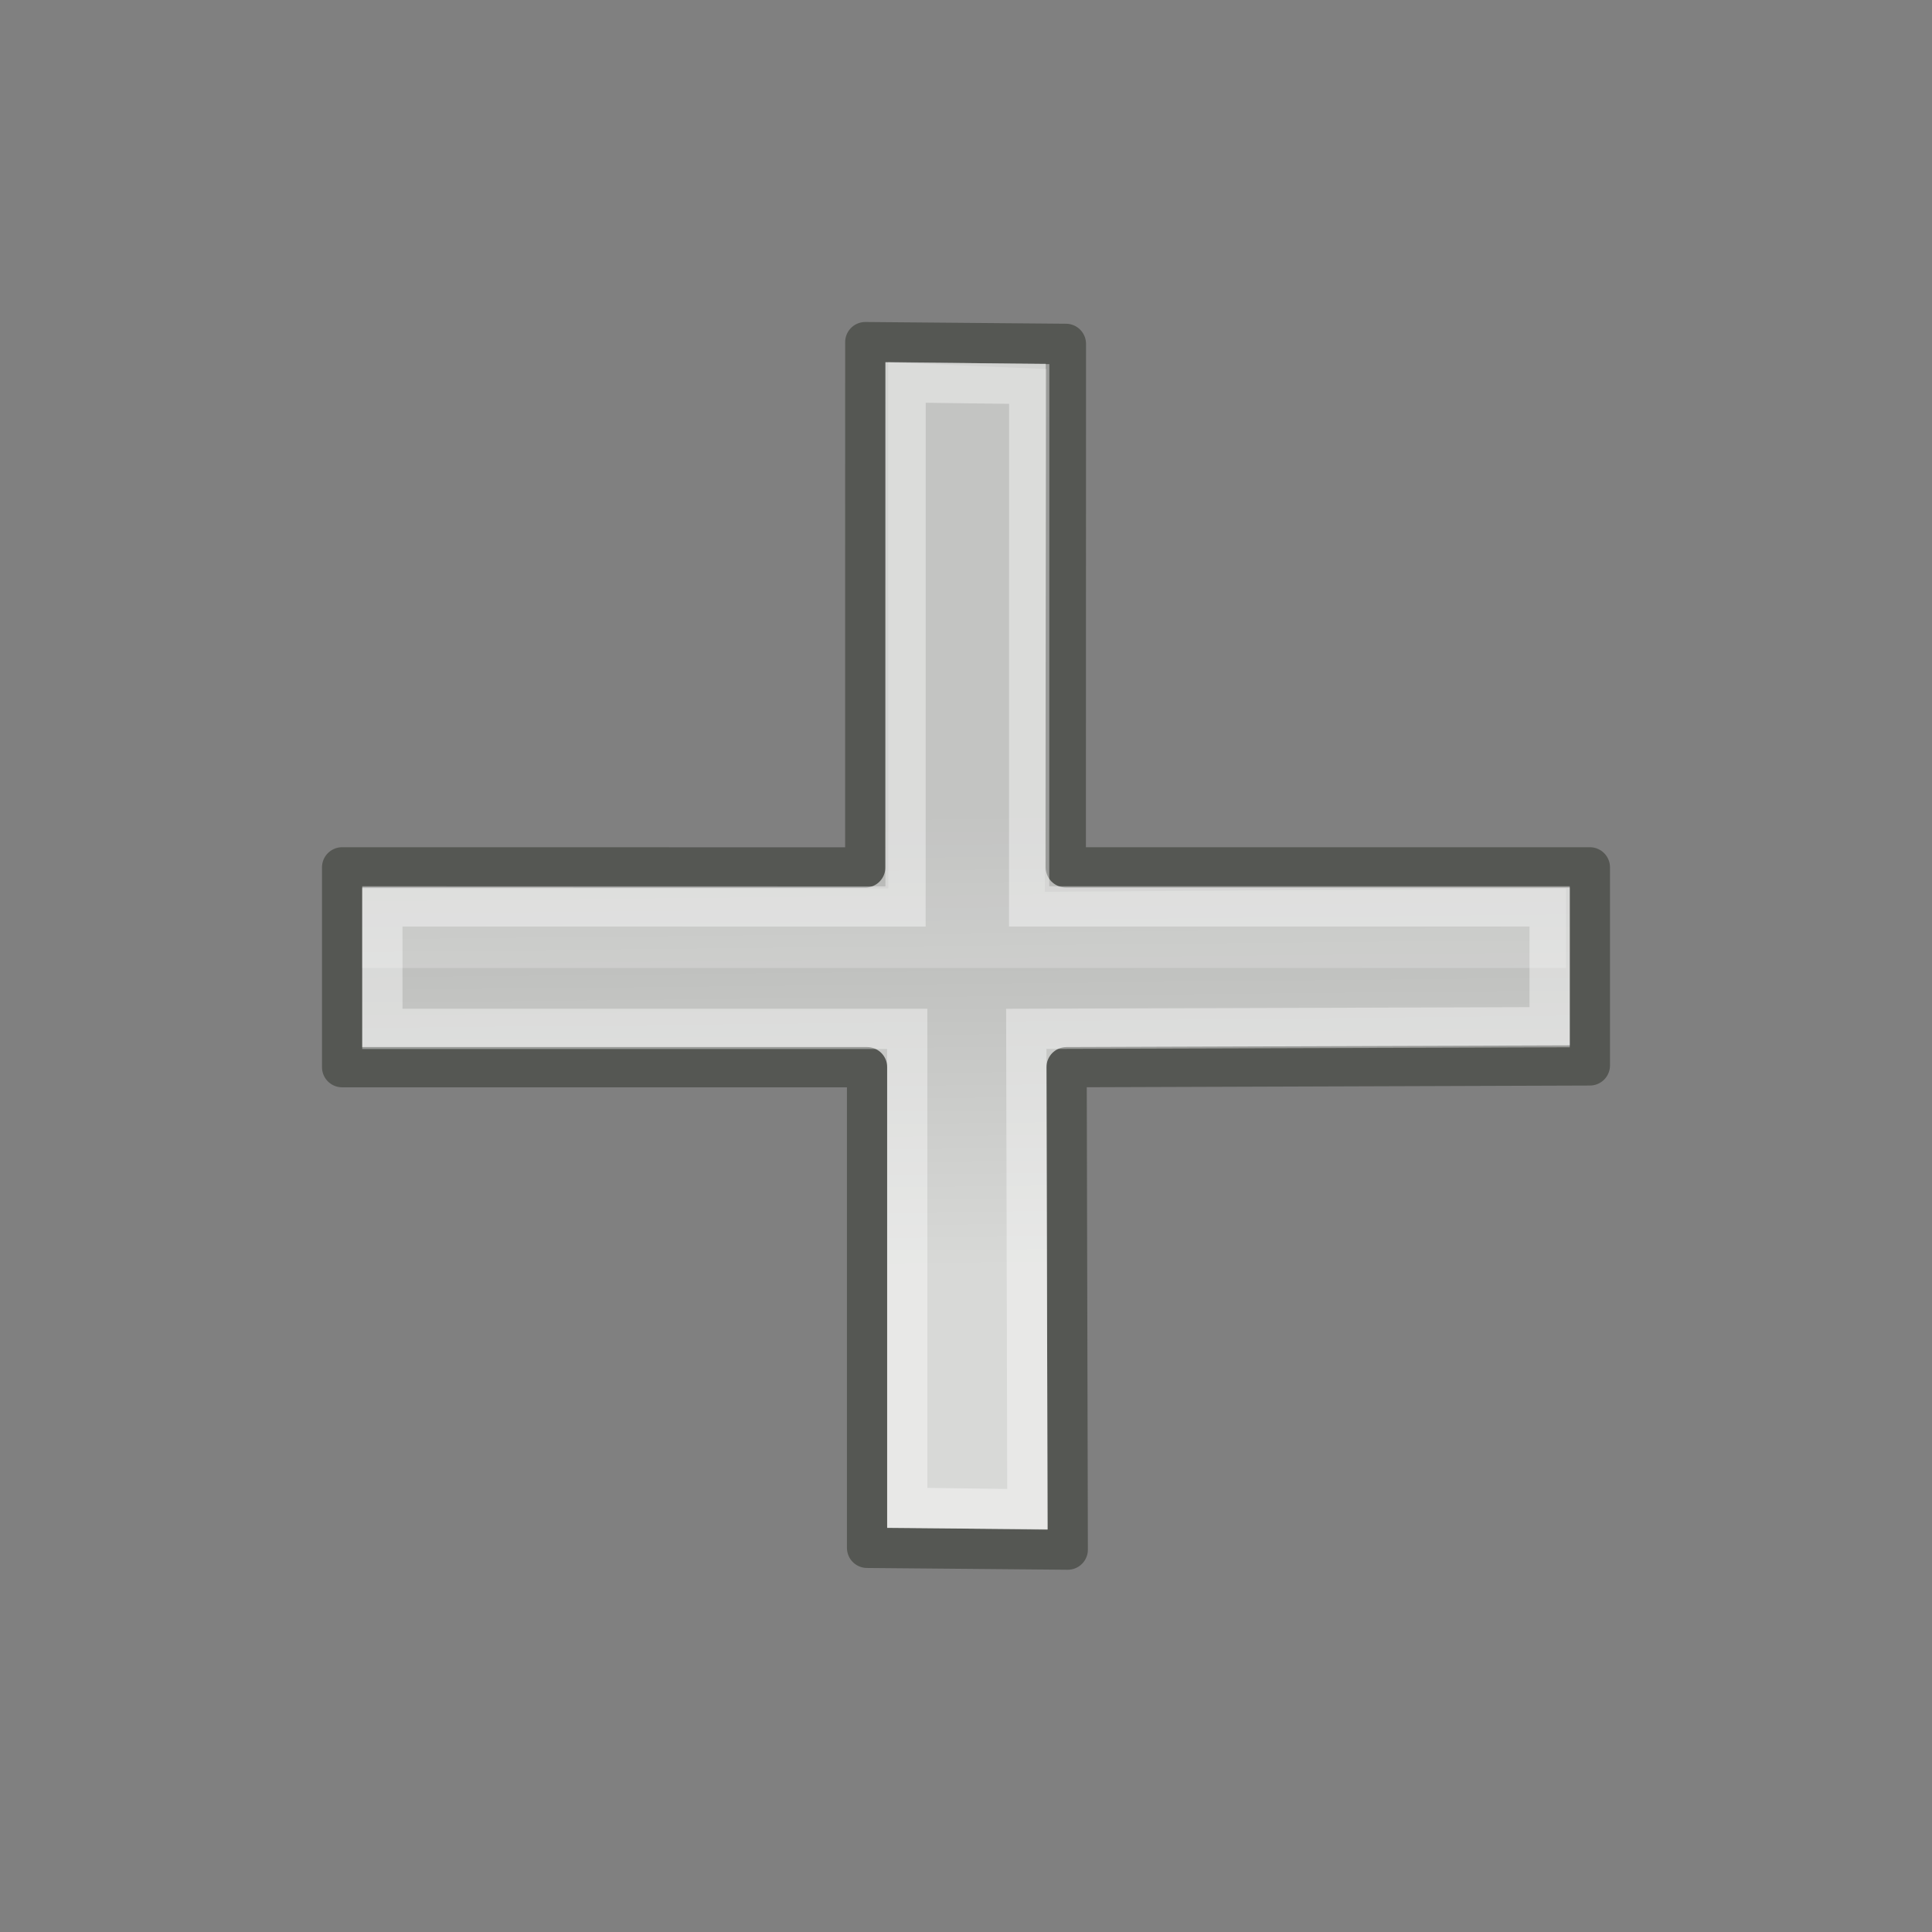 <?xml version="1.0" standalone="no"?>
<!--Created with Inkscape (http://www.inkscape.org/)-->
<svg xmlns="http://www.w3.org/2000/svg" xmlns:xlink="http://www.w3.org/1999/xlink" viewBox="0 0 48 48">
  <rect x="0" y="0" width="48" height="48" fill="#808080" stroke="none"/>
  <defs>
    <linearGradient id="a">
      <stop offset="0" stop-color="#b4b5b3" stop-opacity="1"/>
      <stop offset="1" stop-color="#d8d9d7" stop-opacity="1"/>
    </linearGradient>
    <linearGradient xlink:href="#a" id="b" gradientUnits="userSpaceOnUse" gradientTransform="matrix(2.81,0,0,2.747,1.562,1.675)" x1="8.679" y1="6.735" x2="8.722" y2="10.858"/>
  </defs>
  <path d="M 8.5,21.549 L 8.5,26.514 L 21.542,26.514 L 21.542,38.456 L 26.528,38.5 L 26.499,26.514 L 39.5,26.47 L 39.5,21.549 L 26.479,21.549 L 26.482,8.543 L 21.498,8.5 L 21.497,21.551 L 8.5,21.549 z " opacity="1" fill="url(#b)" fill-opacity="1" stroke="#555753" stroke-width="1" stroke-linecap="round" stroke-linejoin="round" stroke-miterlimit="4" stroke-dasharray="none" stroke-opacity="1"/>
  <path d="M 9,22.072 L 22.07,22.072 L 22.066,9 L 26.003,9.169 L 25.958,22.156 L 38.907,22.072 L 38.907,24.048 L 9,24.048 L 9,22.072 z " opacity=".2" fill="#fff" fill-opacity="1" stroke="none" stroke-width="1" stroke-linecap="round" stroke-linejoin="round" stroke-miterlimit="4" stroke-opacity="1"/>
  <path d="M 9.5,22.519 L 9.5,25.562 L 22.54,25.562 L 22.54,37.459 L 25.525,37.5 L 25.498,25.562 L 38.5,25.521 L 38.5,22.519 L 25.568,22.519 L 25.571,9.54 L 22.499,9.5 L 22.498,22.521 L 9.5,22.519 z " opacity=".4" fill="none" fill-opacity="1" stroke="#fff" stroke-width="1" stroke-linecap="round" stroke-linejoin="miter" stroke-miterlimit="4" stroke-dasharray="none" stroke-opacity="1"/>
</svg>
